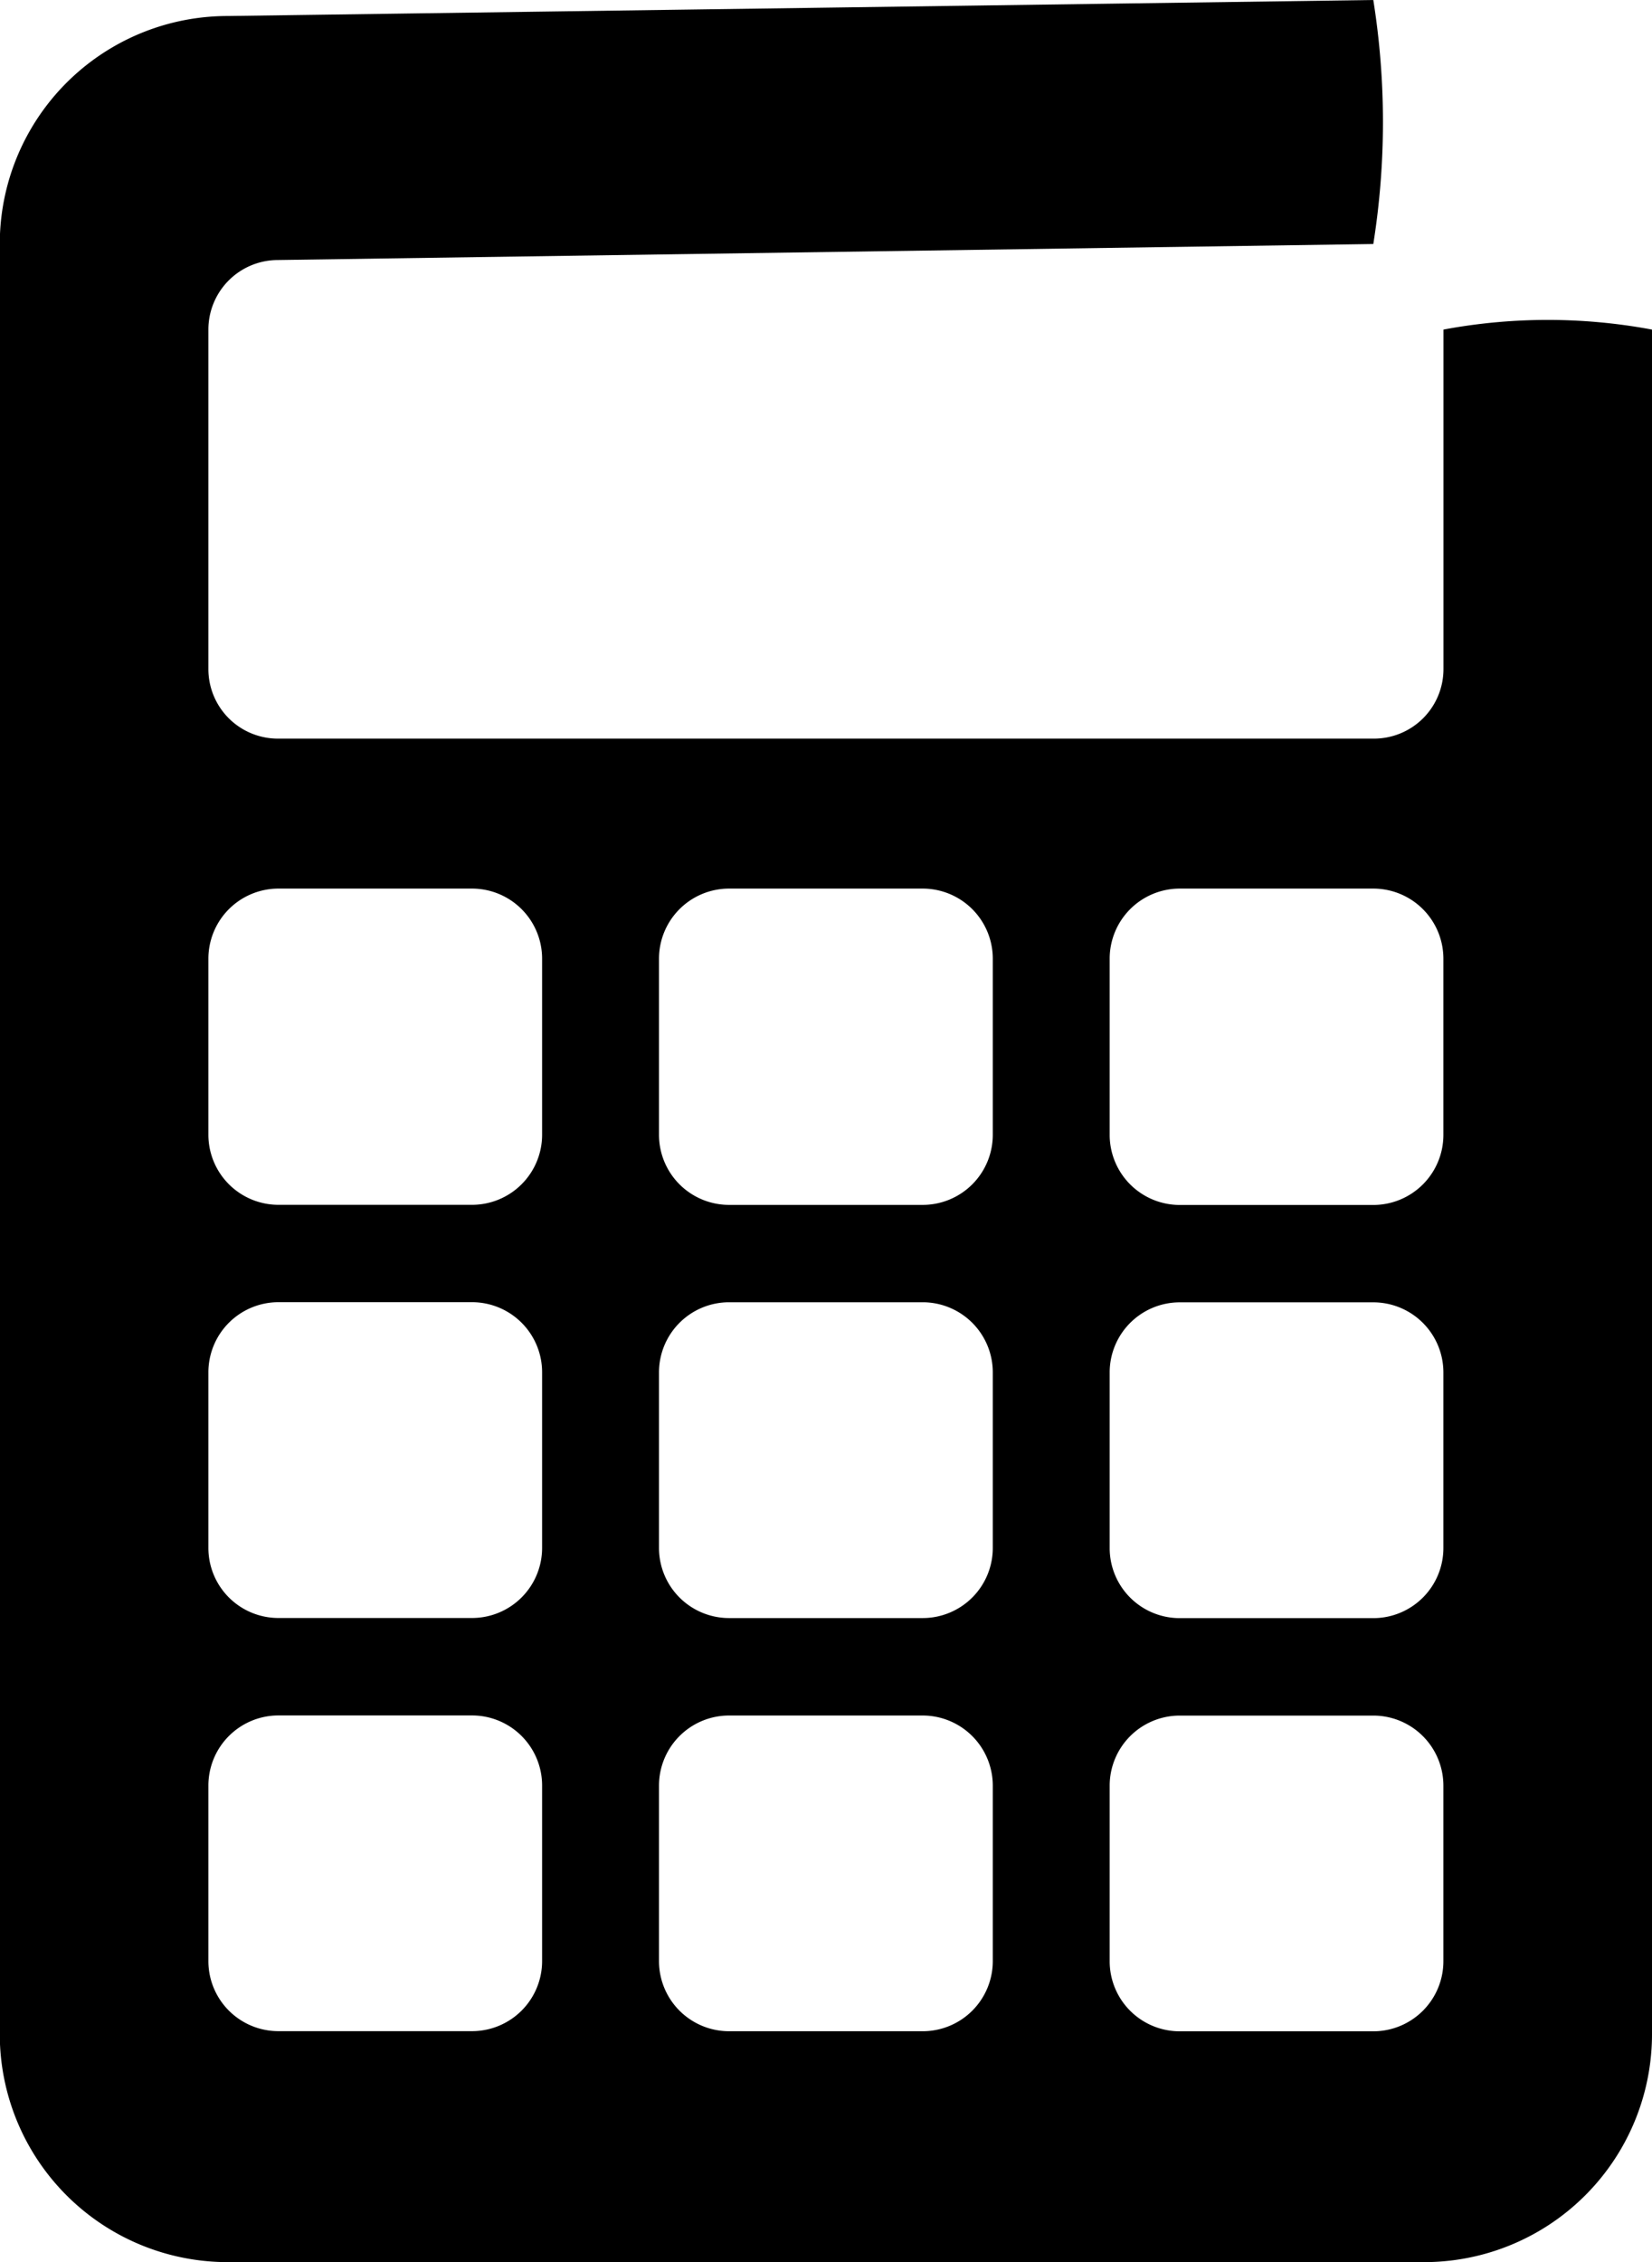 <svg xmlns="http://www.w3.org/2000/svg" width="22.91" height="31.361" viewBox="0 0 22.91 31.361"><defs></defs><path class="a" d="M401.739,695.479v4.707a.964.964,0,0,1-.964.964h-15.2a.964.964,0,0,1-.964-.964v-4.707a.964.964,0,0,1,.964-.964l15.191-.222a10.759,10.759,0,0,0,0-3.383l-15.887.222a3.16,3.16,0,0,0-3.161,3.161v24.817a3.161,3.161,0,0,0,3.161,3.161H401.47a3.161,3.161,0,0,0,3.161-3.161V695.479A7.883,7.883,0,0,0,401.739,695.479Zm-12.5,22.619a.972.972,0,0,1-.971.971h-2.687a.971.971,0,0,1-.97-.971v-2.435a.972.972,0,0,1,.97-.971h2.687a.972.972,0,0,1,.971.971Zm0-5.728a.972.972,0,0,1-.971.971h-2.687a.971.971,0,0,1-.97-.971v-2.436a.972.972,0,0,1,.97-.971h2.687a.972.972,0,0,1,.971.971Zm0-5.728a.972.972,0,0,1-.971.971h-2.687a.972.972,0,0,1-.97-.971V704.2a.972.972,0,0,1,.97-.971h2.687a.972.972,0,0,1,.971.971Zm6.25,11.457a.972.972,0,0,1-.971.971h-2.687a.972.972,0,0,1-.971-.971v-2.435a.972.972,0,0,1,.971-.971h2.687a.973.973,0,0,1,.971.971Zm0-5.728a.972.972,0,0,1-.971.971h-2.687a.972.972,0,0,1-.971-.971v-2.436a.972.972,0,0,1,.971-.971h2.687a.972.972,0,0,1,.971.971Zm0-5.728a.972.972,0,0,1-.971.971h-2.687a.972.972,0,0,1-.971-.971V704.2a.972.972,0,0,1,.971-.971h2.687a.972.972,0,0,1,.971.971Zm6.249,11.457a.972.972,0,0,1-.971.971h-2.687a.971.971,0,0,1-.97-.971v-2.435a.972.972,0,0,1,.97-.971h2.687a.972.972,0,0,1,.971.971Zm0-5.728a.972.972,0,0,1-.971.971h-2.687a.971.971,0,0,1-.97-.971v-2.436a.972.972,0,0,1,.97-.971h2.687a.972.972,0,0,1,.971.971Zm0-5.728a.972.972,0,0,1-.971.971h-2.687a.972.972,0,0,1-.97-.971V704.2a.972.972,0,0,1,.97-.971h2.687a.972.972,0,0,1,.971.971Z" transform="translate(-381.721 -690.91)"></path></svg>